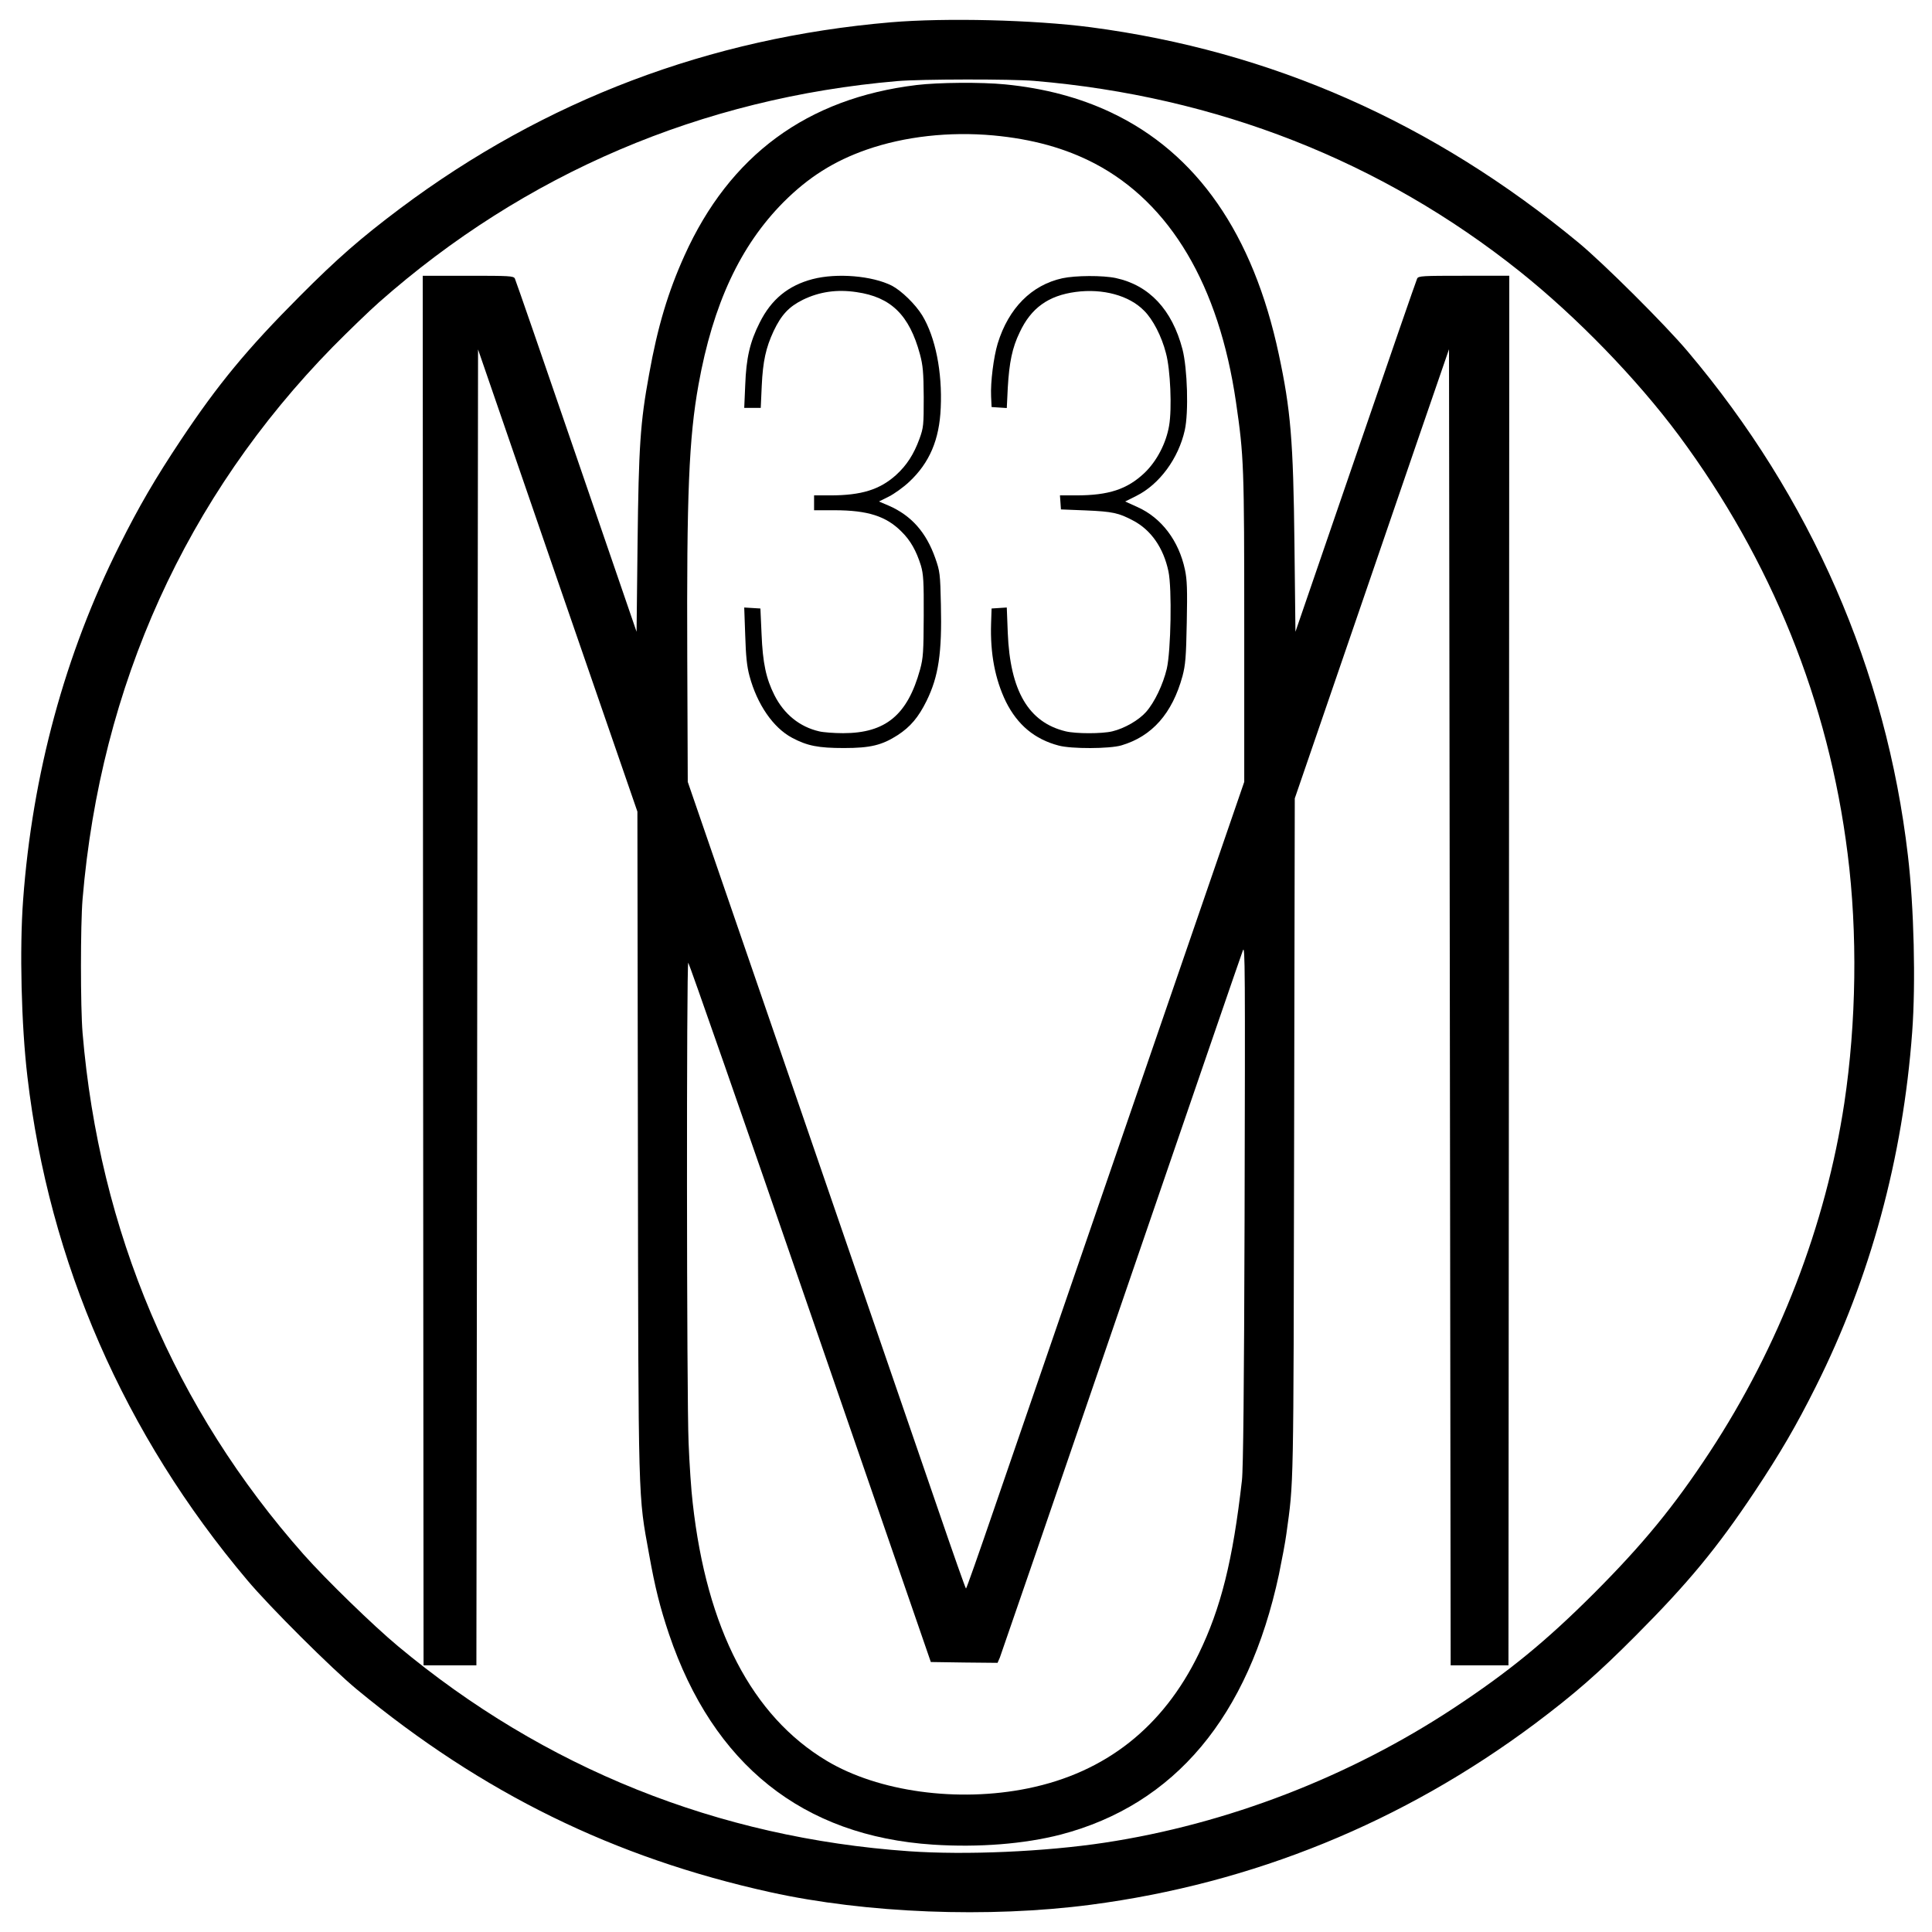 <?xml version="1.0" encoding="UTF-8" standalone="no"?> <svg xmlns="http://www.w3.org/2000/svg" version="1.0" width="1170pt" height="1170pt" viewBox="0 0 1170 1170" preserveAspectRatio="xMidYMid meet"><g transform="translate(0,1170) scale(0.1,-0.1)" fill="#000000" stroke="none"><path d="M5395 11565 c-1100 -94 -2096 -472 -2970 -1126 -241 -181 -383 -305 -610 -533 -319 -320 -494 -532 -720 -871 -155 -233 -253 -401 -371 -637 -331 -660 -528 -1387 -584 -2148 -22 -297 -11 -757 26 -1070 131 -1123 587 -2168 1332 -3050 135 -161 513 -537 662 -660 761 -629 1558 -1020 2505 -1229 580 -128 1322 -157 1940 -76 984 129 1892 500 2690 1096 241 181 383 305 610 533 319 320 494 532 720 871 155 233 253 401 371 637 331 660 528 1387 584 2148 22 297 11 757 -26 1070 -131 1123 -587 2168 -1332 3050 -135 161 -513 537 -662 660 -882 729 -1861 1161 -2955 1305 -345 45 -877 58 -1210 30z m870 -355 c1102 -93 2101 -485 2940 -1155 345 -276 706 -648 962 -992 561 -757 907 -1613 1022 -2533 61 -480 53 -1023 -20 -1510 -112 -740 -395 -1474 -816 -2115 -216 -329 -404 -557 -697 -851 -293 -293 -519 -478 -851 -697 -635 -419 -1376 -704 -2115 -816 -362 -55 -843 -76 -1185 -52 -1157 81 -2208 502 -3095 1242 -150 125 -435 402 -570 554 -782 883 -1239 1959 -1340 3160 -13 155 -13 655 0 810 109 1294 627 2437 1515 3344 94 95 220 217 280 270 883 780 1954 1238 3140 1340 143 12 688 13 830 1z"></path><path d="M5550 11185 c-662 -80 -1131 -425 -1405 -1033 -99 -219 -163 -432 -214 -718 -54 -294 -63 -437 -70 -1025 l-6 -535 -364 1060 c-200 584 -368 1069 -373 1079 -8 16 -32 17 -283 17 l-275 0 2 -4207 3 -4208 160 0 160 0 5 3984 5 3985 482 -1400 483 -1399 3 -2010 c3 -2219 1 -2119 68 -2489 36 -201 66 -320 120 -481 268 -792 810 -1224 1599 -1276 278 -18 553 4 774 61 690 181 1136 713 1321 1575 18 88 39 198 45 245 45 328 43 225 47 2395 l4 2060 436 1270 c239 699 450 1311 467 1360 l31 90 5 -3985 5 -3985 175 0 175 0 3 4208 2 4207 -275 0 c-251 0 -275 -1 -283 -17 -5 -10 -173 -495 -373 -1079 l-364 -1060 -6 530 c-7 630 -23 815 -95 1151 -155 727 -495 1218 -1016 1464 -190 90 -405 147 -642 170 -143 14 -404 12 -536 -4z m465 -305 c236 -22 436 -77 614 -170 458 -240 753 -738 856 -1445 48 -330 50 -384 50 -1370 l0 -930 -678 -1970 c-373 -1083 -751 -2183 -840 -2442 -89 -260 -164 -473 -167 -473 -3 0 -78 213 -167 473 -89 259 -467 1359 -840 2442 l-678 1970 -3 750 c-4 993 10 1332 68 1655 88 489 253 842 515 1106 151 151 306 249 504 318 230 80 500 110 766 86z m1522 -6570 c-3 -1009 -8 -1507 -16 -1575 -55 -485 -127 -773 -262 -1051 -216 -444 -564 -718 -1033 -814 -425 -87 -906 -21 -1220 167 -452 271 -726 798 -811 1561 -9 73 -20 237 -25 365 -12 279 -13 2907 -2 2907 4 0 337 -953 738 -2117 l731 -2118 202 -3 202 -2 14 32 c7 18 340 985 738 2148 399 1163 729 2124 734 2135 13 33 14 -92 10 -1635z"></path><path d="M4922 10010 c-149 -39 -251 -123 -321 -263 -60 -118 -82 -216 -88 -379 l-6 -138 50 0 50 0 6 133 c7 150 25 231 72 332 47 99 93 148 178 190 99 48 205 64 324 46 209 -30 320 -139 384 -376 18 -67 22 -109 23 -260 0 -170 -1 -184 -26 -253 -34 -93 -77 -160 -142 -219 -98 -88 -209 -123 -398 -123 l-98 0 0 -45 0 -45 123 0 c202 0 314 -36 407 -130 53 -52 89 -115 117 -205 15 -52 18 -94 17 -305 -1 -218 -3 -254 -22 -324 -76 -276 -209 -386 -466 -386 -55 0 -121 5 -145 11 -118 27 -213 104 -271 219 -51 101 -71 196 -78 370 l-7 155 -49 3 -49 3 6 -168 c4 -127 10 -188 26 -247 46 -171 143 -313 258 -374 92 -49 159 -62 314 -62 160 0 230 17 325 78 77 50 126 108 175 207 73 149 94 290 87 584 -4 186 -6 201 -34 281 -55 156 -144 257 -280 317 l-61 26 60 30 c32 16 88 56 123 89 123 115 183 255 191 448 10 217 -32 428 -112 560 -41 67 -125 149 -184 180 -119 60 -332 78 -479 40z"></path><path d="M6434 10015 c-187 -41 -326 -181 -392 -395 -25 -83 -44 -235 -40 -320 l3 -65 46 -3 46 -3 6 123 c9 154 27 242 72 335 69 148 174 223 339 245 164 22 324 -21 414 -113 54 -53 107 -156 133 -258 27 -99 37 -336 19 -439 -18 -106 -74 -214 -149 -286 -105 -99 -216 -136 -414 -136 l-98 0 3 -42 3 -43 150 -6 c163 -7 200 -15 288 -62 108 -57 183 -165 213 -307 22 -104 15 -481 -10 -590 -23 -96 -74 -203 -125 -261 -44 -50 -130 -100 -205 -118 -62 -15 -220 -15 -282 0 -225 54 -337 245 -351 597 l-6 153 -46 -3 -46 -3 -3 -90 c-6 -182 24 -339 90 -475 70 -140 174 -227 319 -265 77 -21 309 -20 380 1 186 55 308 193 370 419 18 69 22 113 26 325 4 198 2 260 -11 320 -37 175 -142 314 -287 379 l-75 34 68 34 c140 70 255 227 293 398 24 107 16 373 -14 490 -63 240 -201 387 -403 431 -80 17 -244 16 -324 -1z"></path></g></svg> 